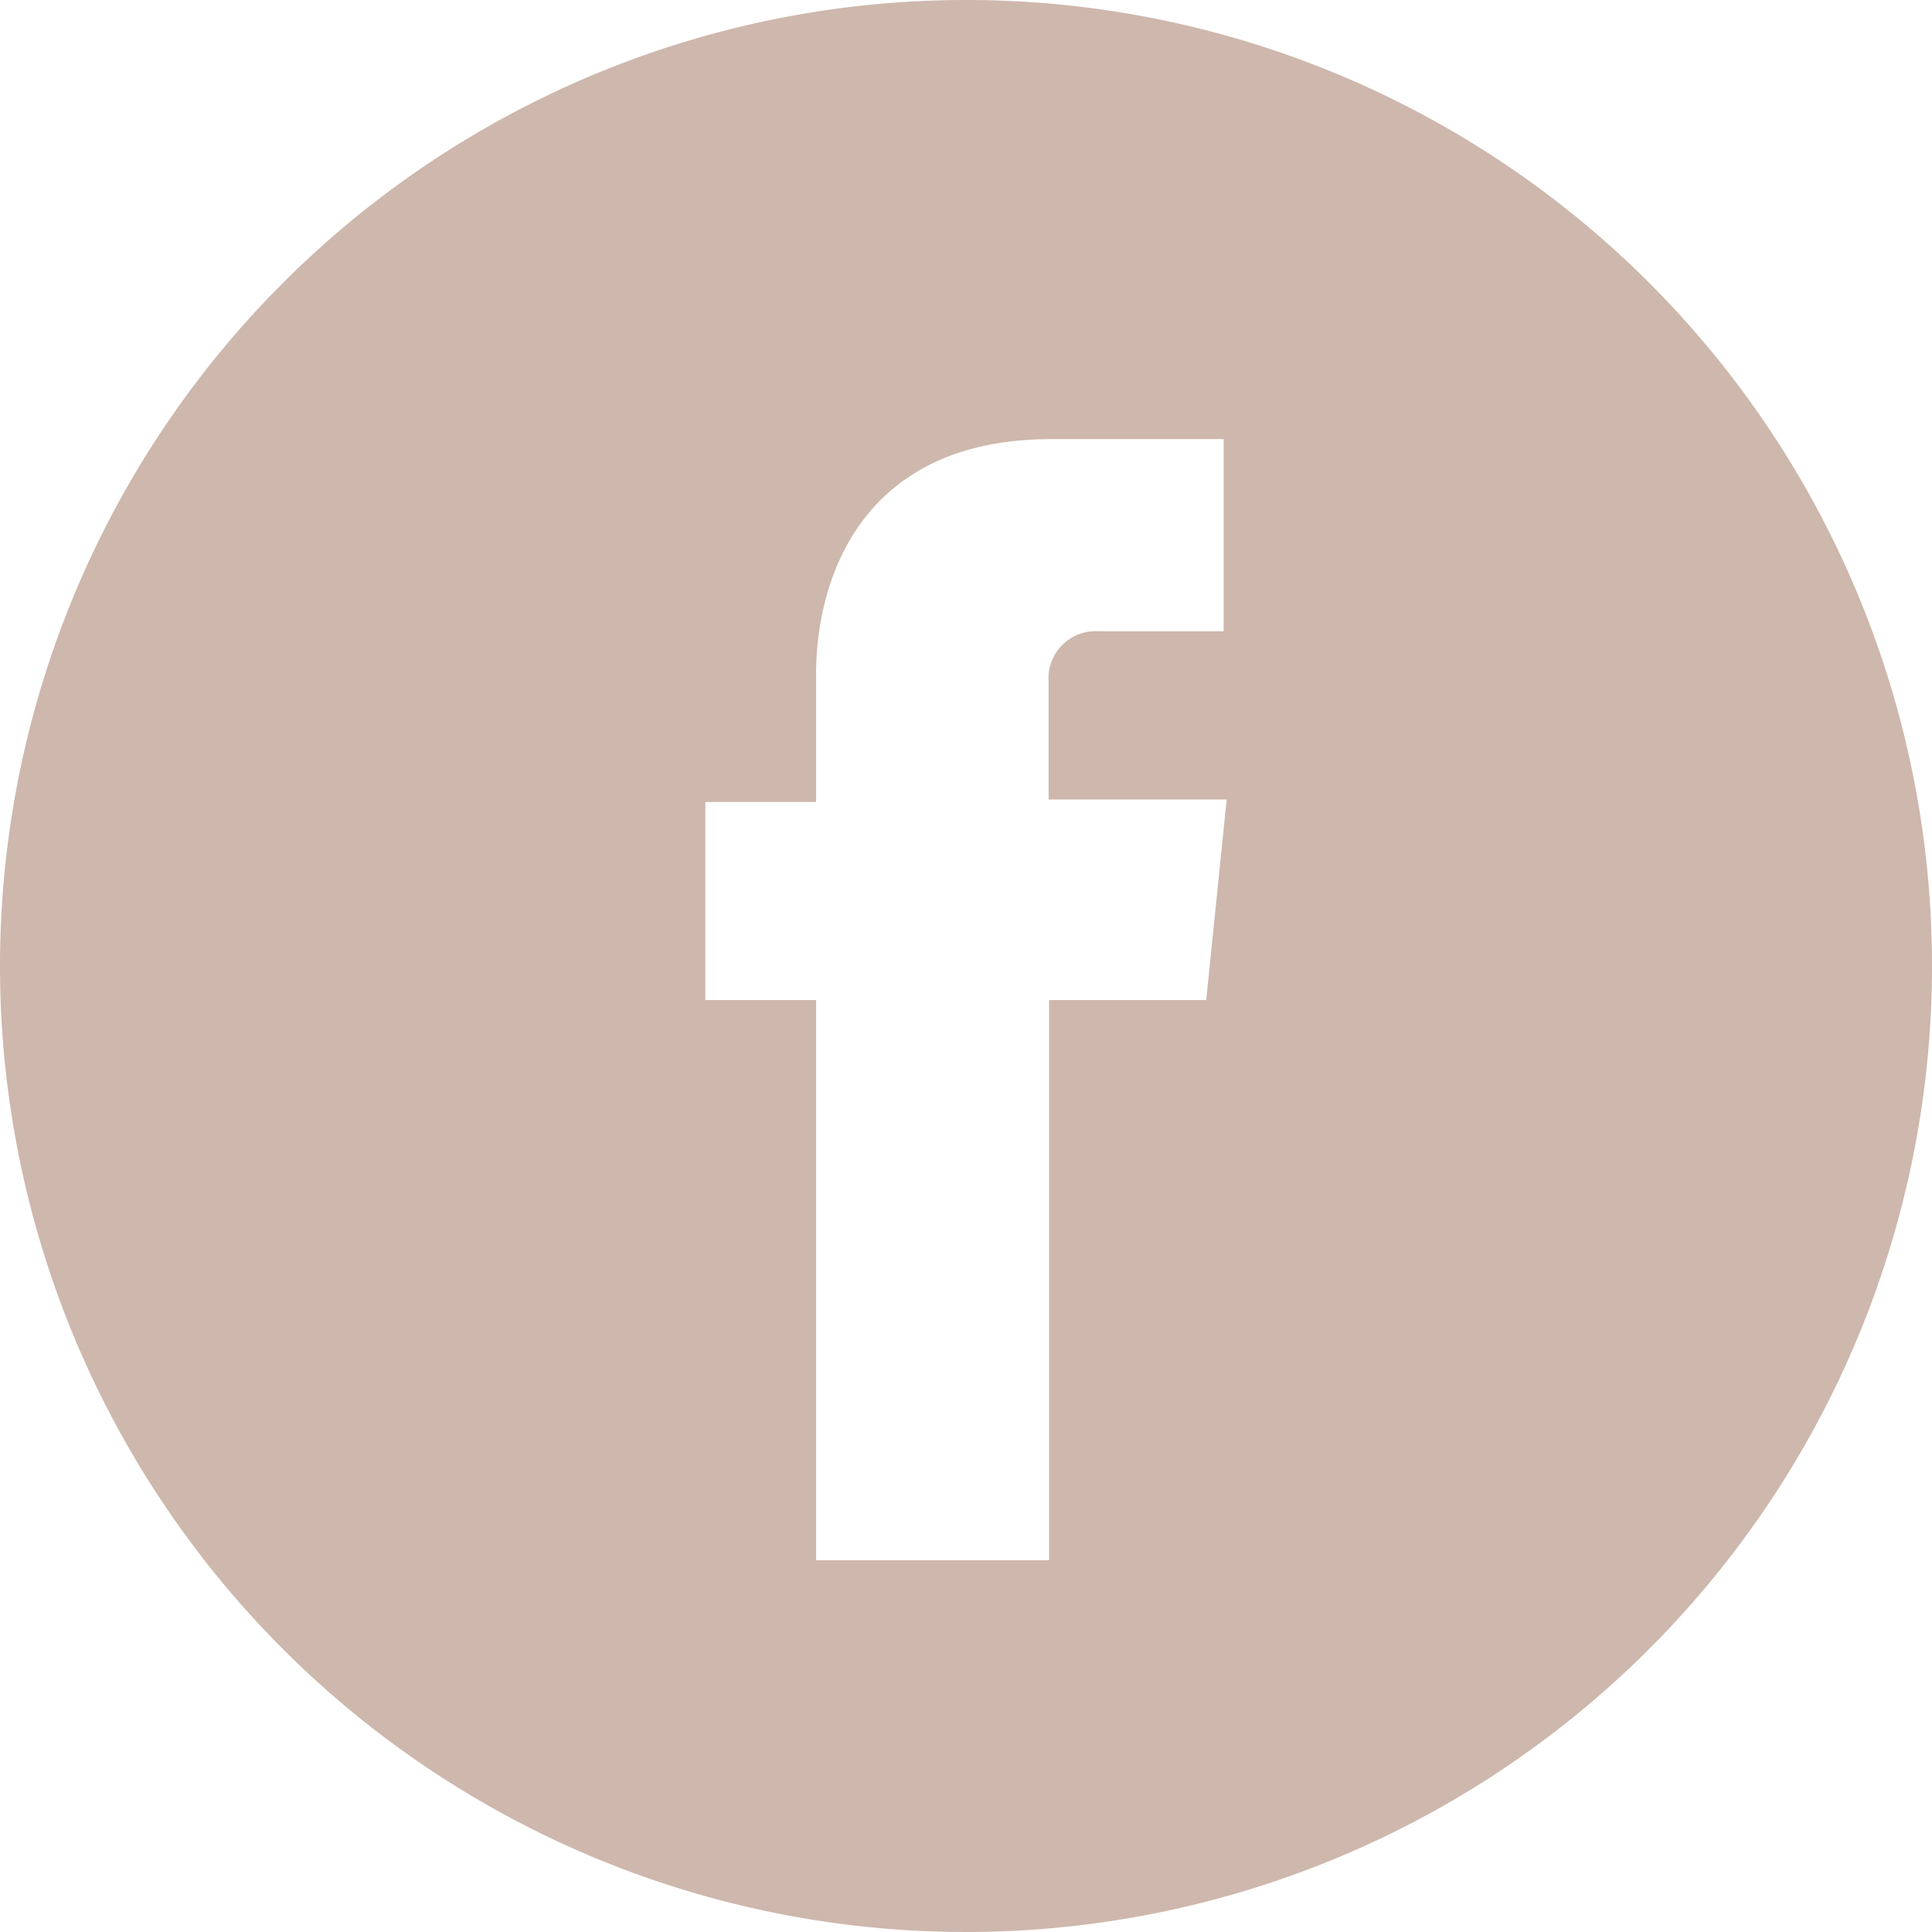 <svg id="Livello_1" data-name="Livello 1" xmlns="http://www.w3.org/2000/svg" viewBox="0 0 45.36 45.36"><defs><style>.cls-1{fill:#ceb7ac;}</style></defs><title>facebook-icon-rosa</title><g id="Livello_2" data-name="Livello 2"><g id="Grid"><path class="cls-1" d="M22.68,0A22.68,22.68,0,1,0,45.36,22.68,22.67,22.67,0,0,0,22.68,0Zm5.64,23.48H24.63V36.63H19.16V23.48h-2.6V18.83h2.6v-3c0-2.15,1-5.52,5.52-5.52h4.05v4.51H25.79a1.11,1.11,0,0,0-1.17,1,1.62,1.62,0,0,0,0,.22v2.73H28.8Z" transform="translate(0 0)"/></g></g></svg>